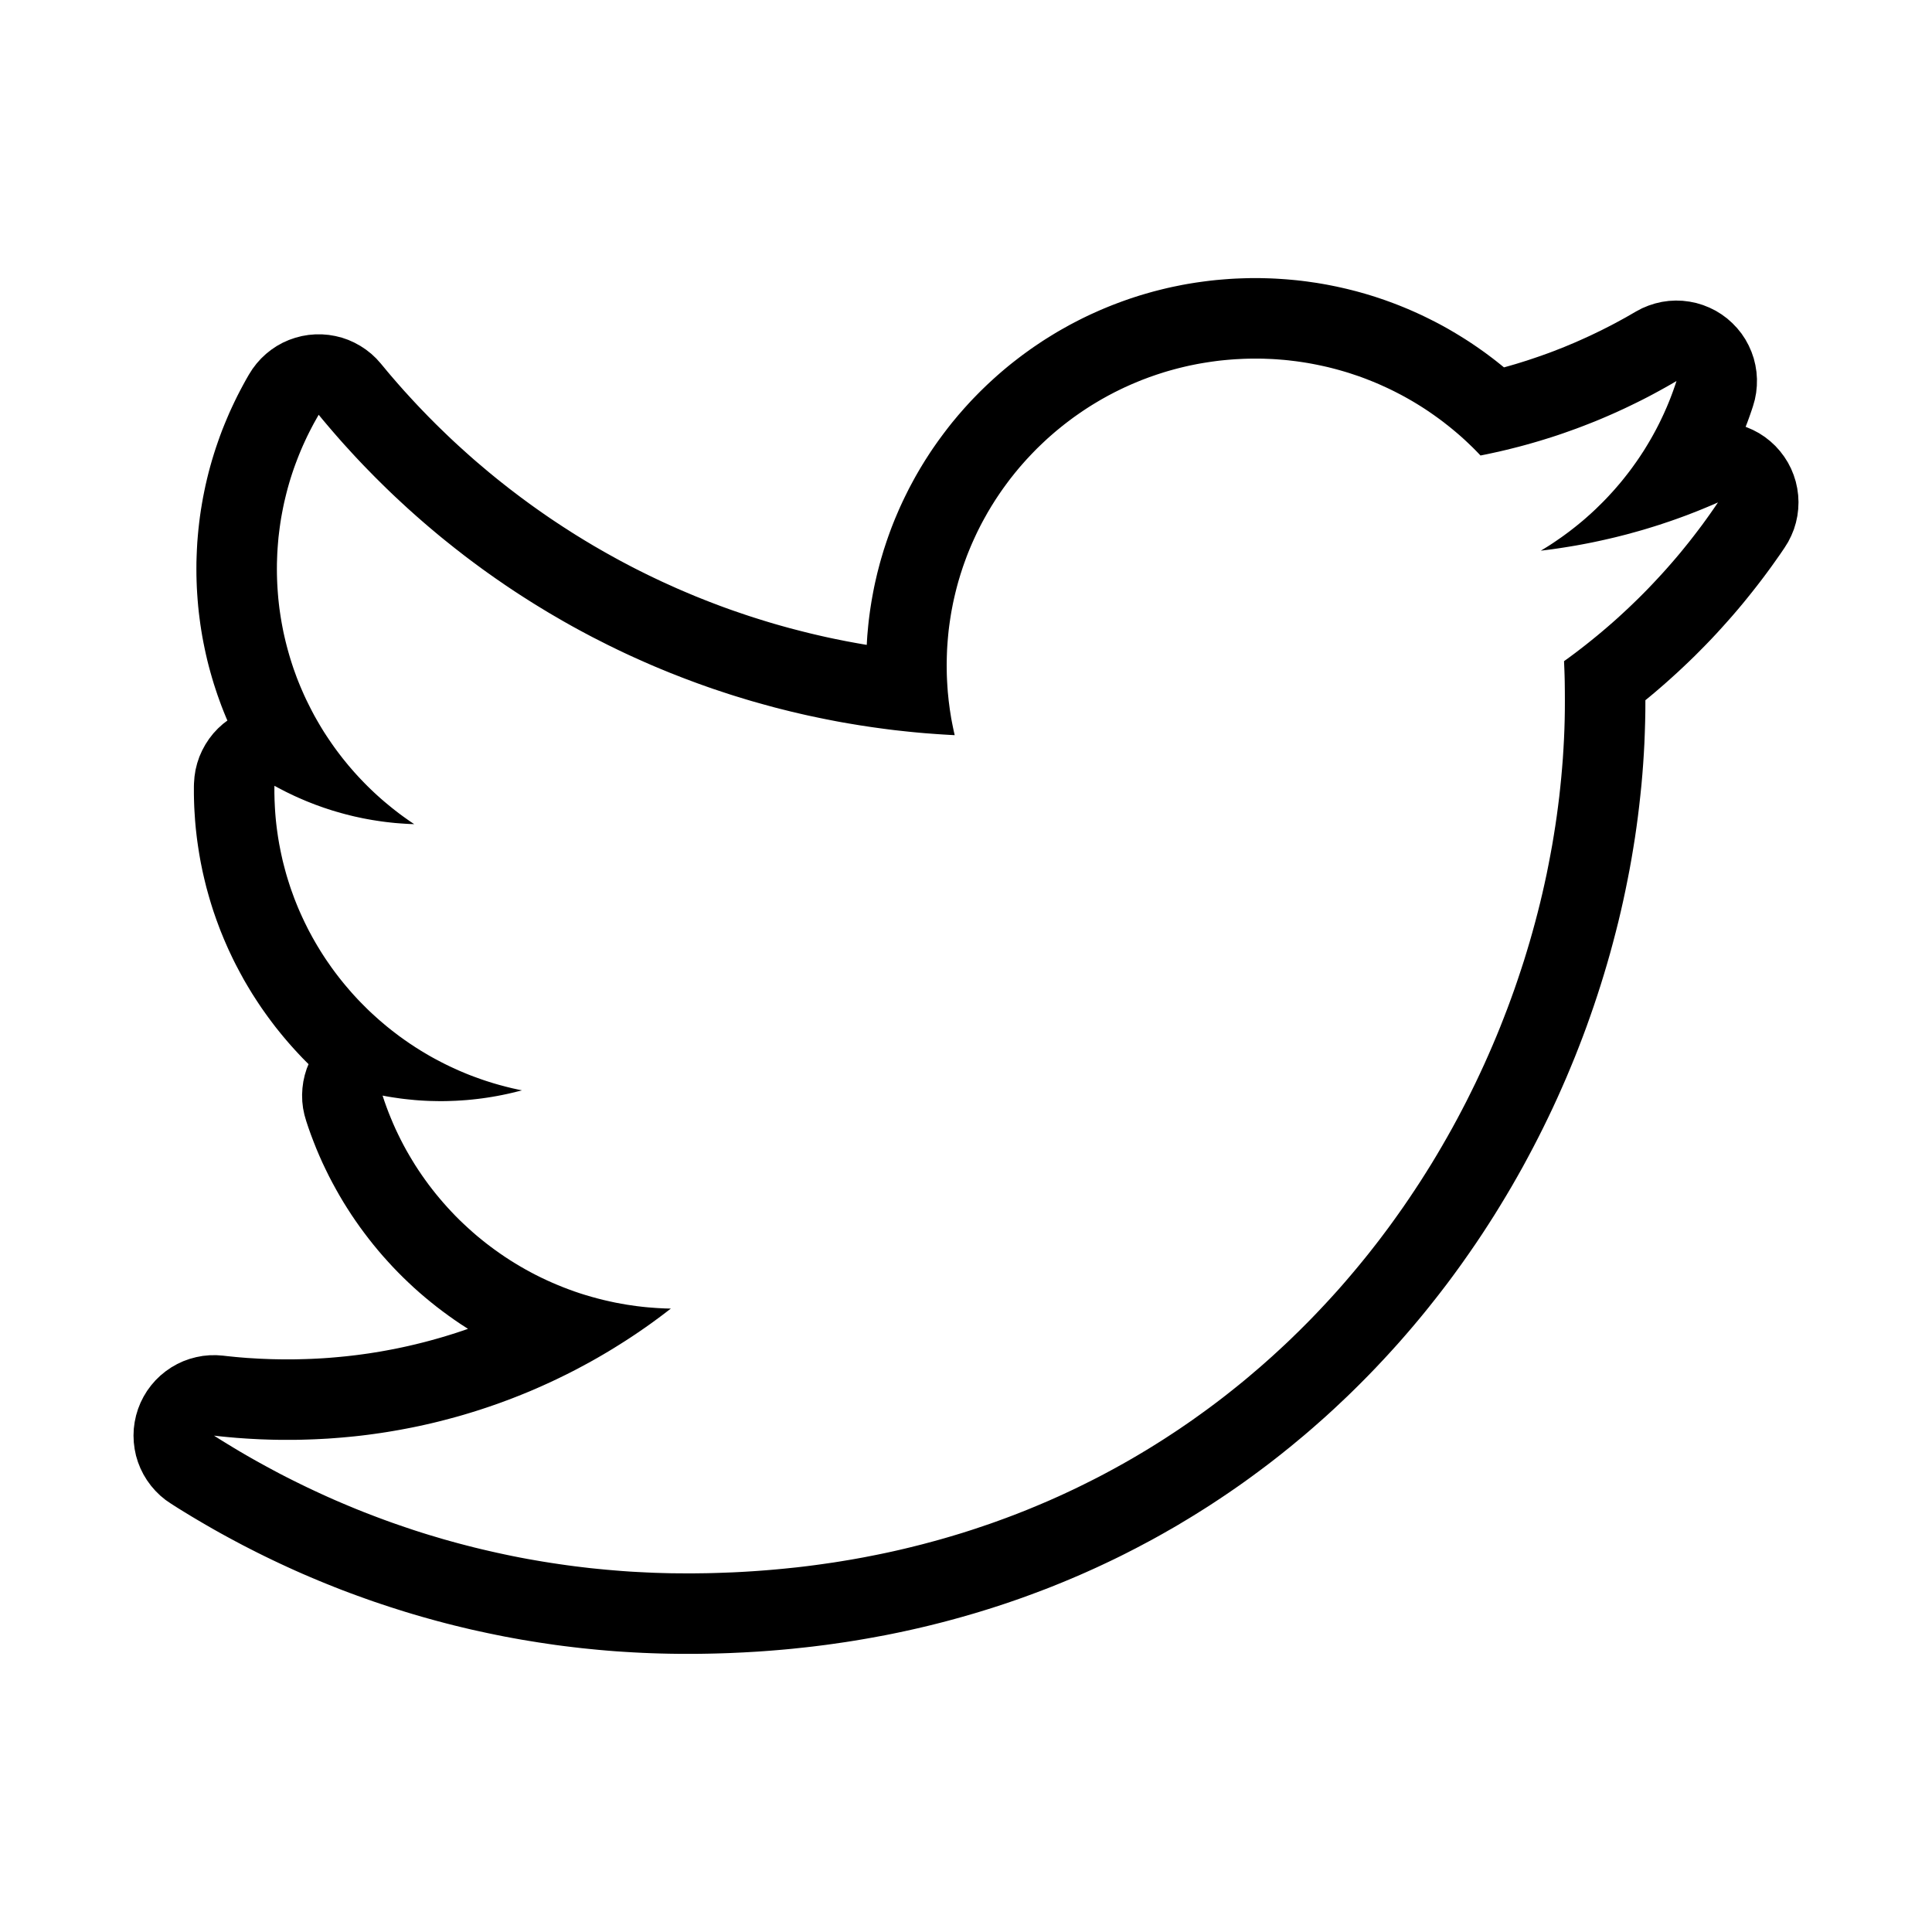 <svg clip-rule="evenodd" fill-rule="evenodd" stroke-linejoin="round" stroke-miterlimit="1.414" viewBox="0 0 48 48" xmlns="http://www.w3.org/2000/svg"><path d="m31.317 6.91.129.003.129.004.128.006.128.008.128.009.127.011.127.012.126.014.126.016.125.018.125.018.125.021.124.022.123.024.123.025.122.027.122.028.121.03.121.031.12.033.119.034.119.036.118.037.117.039.117.04.116.042.116.043.114.044.114.046.113.047.113.049.112.05.111.051.11.053.109.054.109.055.108.056.107.058.106.059.105.061.105.062.103.063.103.064.102.065.101.067.1.068.099.069.099.07.097.072.096.072.096.074.094.075.094.076.007.006.017-.004.138-.039.138-.04.136-.042.137-.043.135-.045.136-.046.134-.047.134-.048.133-.05.132-.052.132-.052.131-.055.131-.055.129-.057.129-.058.129-.059.127-.061.127-.061.126-.064.126-.064.125-.066.123-.067.124-.068.122-.07.13-.075.153-.081.159-.066.164-.053.168-.039.171-.024.173-.009.172.006.171.021.169.035.165.05.16.064.155.077.147.091.138.102.129.115.119.125.108.134.096.144.082.151.07.158.056.163.041.168.027.17.012.172-.003.173-.017.171-.032.17-.047.166-.031.094-.036.105-.037.104-.038.104-.04.103-.001.002.024.008.158.068.152.081.144.094.135.106.126.117.115.128.104.137.092.145.079.153.065.159.052.164.037.168.023.17.008.172-.007.172-.021.17-.036.168-.05.165-.065.159-.077.154-.091.146-.103.152-.112.159-.113.159-.115.157-.117.156-.119.155-.12.153-.122.152-.123.151-.125.149-.127.148-.129.146-.13.145-.131.144-.133.142-.135.14-.137.139-.137.138-.14.136-.141.134-.142.133-.144.131-.145.13-.147.128-.148.127-.15.125-.072.058v.018l-.001.258-.005.261-.008.261-.01.261-.014.261-.017.262-.02.262-.023.262-.027.262-.029.262-.032.263-.035.262-.038.262-.042.263-.044.262-.047.262-.051.262-.053.262-.056.262-.059.261-.062.261-.066.261-.068.26-.071.261-.074.259-.077.259-.08.259-.083.258-.086.258-.089.257-.091.256-.095.256-.098.255-.1.254-.104.253-.106.253-.11.252-.112.251-.115.25-.118.248-.121.248-.124.247-.127.246-.13.245-.132.244-.136.242-.138.241-.142.24-.144.238-.147.238-.15.235-.153.235-.156.233-.159.231-.16.228-.083.116-.083.114-.083.114-.084.113-.085.113-.086.112-.086.112-.087.111-.088.111-.088.111-.089.11-.09.11-.091.109-.091.109-.092.108-.093.108-.093.107-.094.107-.095.106-.096.106-.096.105-.097.105-.098.104-.098.104-.099.103-.1.103-.101.102-.101.102-.102.101-.103.101-.103.1-.105.099-.105.099-.105.099-.106.097-.107.098-.108.096-.109.096-.109.096-.11.095-.11.094-.112.093-.112.093-.112.093-.114.091-.114.092-.115.09-.115.09-.116.089-.117.088-.118.088-.118.087-.119.087-.12.086-.12.085-.121.084-.122.084-.123.083-.123.082-.124.082-.124.081-.126.08-.126.079-.126.079-.128.078-.128.077-.128.077-.13.076-.13.074-.131.075-.131.073-.132.073-.133.071-.134.071-.134.071-.135.069-.135.069-.136.068-.137.067-.138.066-.138.065-.139.065-.139.063-.14.063-.141.062-.142.061-.142.06-.143.06-.143.058-.144.058-.145.057-.146.055-.146.055-.146.054-.148.054-.148.052-.148.051-.15.051-.15.049-.15.049-.151.047-.152.047-.153.046-.153.044-.153.044-.155.043-.155.042-.155.041-.157.04-.156.039-.158.038-.158.037-.159.036-.159.035-.16.034-.16.033-.161.032-.162.03-.162.03-.163.029-.164.028-.164.027-.165.026-.165.024-.166.024-.166.023-.167.021-.168.021-.168.019-.169.018-.169.018-.17.016-.171.015-.171.014-.171.013-.173.012-.172.01-.174.01-.174.008-.174.008-.175.006-.176.005-.176.004-.177.003-.177.002h-.179l-.22-.001-.22-.003-.22-.005-.22-.007-.219-.009-.219-.011-.218-.013-.217-.014-.217-.017-.217-.019-.216-.021-.215-.022-.215-.025-.214-.026-.214-.028-.213-.031-.213-.032-.211-.034-.212-.035-.21-.038-.21-.039-.21-.042-.208-.043-.208-.045-.208-.046-.206-.049-.206-.05-.205-.052-.205-.054-.204-.056-.203-.057-.202-.059-.202-.061-.2-.063-.201-.064-.199-.066-.198-.067-.198-.07-.197-.071-.196-.072-.195-.074-.194-.076-.194-.078-.193-.079-.192-.081-.191-.082-.19-.084-.189-.086-.188-.087-.188-.089-.186-.09-.186-.092-.185-.094-.183-.094-.183-.097-.182-.098-.181-.099-.18-.101-.179-.103-.178-.104-.177-.105-.176-.107-.175-.108-.166-.106-.139-.095-.13-.107-.12-.118-.11-.127-.099-.136-.087-.143-.075-.151-.062-.156-.049-.161-.034-.165-.021-.167-.007-.168.007-.168.022-.167.035-.164.049-.161.062-.156.076-.151.087-.143.1-.136.11-.127.121-.117.13-.106.139-.096.146-.083.152-.071.158-.057.163-.044.165-.031.168-.016.168-.002.167.012.106.012.098.01.098.01.098.009.099.008.099.008.1.006.099.006.1.006.1.004.101.004.1.004.101.002.101.002.102.001h.1.149l.146-.003.146-.004.146-.005.145-.007.145-.008.144-.01.144-.012.144-.013.143-.014.142-.016.142-.017.141-.019.142-.02.14-.022.14-.023.14-.025.139-.026.138-.027.138-.029.137-.03.137-.032.137-.033.135-.034.136-.036.134-.037.134-.038.134-.04.133-.041.132-.042.132-.044.131-.045.017-.006-.026-.017-.155-.1-.153-.104-.151-.107-.148-.109-.147-.112-.144-.115-.142-.117-.14-.12-.137-.122-.135-.126-.132-.127-.13-.13-.128-.133-.124-.135-.123-.137-.12-.14-.117-.142-.114-.144-.112-.147-.109-.148-.106-.151-.104-.153-.1-.155-.098-.157-.095-.16-.091-.161-.089-.163-.086-.165-.082-.167-.08-.168-.076-.171-.073-.172-.069-.174-.067-.176-.063-.177-.053-.16-.046-.16-.033-.162-.019-.165-.005-.166.009-.166.022-.164.036-.162.049-.159.045-.11-.009-.009-.072-.072-.071-.072-.07-.074-.069-.074-.068-.074-.068-.076-.067-.076-.066-.077-.066-.078-.064-.078-.064-.079-.063-.079-.062-.081-.061-.081-.061-.082-.059-.082-.059-.083-.058-.083-.057-.085-.056-.085-.055-.085-.055-.086-.053-.087-.053-.088-.052-.088-.051-.088-.049-.09-.049-.089-.048-.091-.048-.091-.046-.091-.045-.092-.044-.093-.044-.093-.042-.094-.041-.094-.041-.095-.039-.096-.039-.095-.037-.097-.036-.097-.036-.097-.034-.098-.034-.098-.032-.099-.031-.099-.03-.1-.029-.1-.028-.101-.028-.101-.025-.101-.025-.102-.024-.103-.023-.102-.021-.104-.021-.103-.019-.104-.018-.104-.017-.105-.016-.105-.015-.105-.014-.106-.012-.106-.012-.106-.01-.107-.009-.107-.007-.107-.007-.107-.006-.108-.004-.108-.003-.108-.002-.109v-.107-.085l.002-.073.013-.17.026-.168.041-.165.054-.16.069-.156.081-.149.093-.142.105-.134.116-.124.126-.114.106-.08-.035-.082-.056-.137-.054-.138-.051-.139-.05-.14-.047-.141-.046-.142-.043-.143-.041-.144-.039-.144-.037-.146-.034-.146-.032-.148-.03-.148-.028-.149-.025-.149-.023-.15-.02-.151-.019-.152-.016-.153-.013-.152-.011-.154-.009-.154-.006-.155-.004-.155-.001-.156.001-.164.005-.164.007-.164.009-.162.013-.162.015-.162.018-.161.02-.16.023-.159.026-.158.028-.158.031-.156.033-.156.036-.155.038-.154.041-.153.043-.151.046-.151.048-.15.051-.149.052-.147.055-.147.058-.145.06-.144.061-.143.065-.142.066-.14.068-.139.071-.138.073-.137.074-.135.069-.12.09-.142.101-.133.112-.125.122-.115.132-.105.139-.093.147-.081.153-.068.159-.055.162-.042.166-.028.167-.014h.168l.167.014.165.028.163.041.158.055.153.069.147.081.14.093.132.104.122.115.112.125.085.102.081.098.082.097.083.096.083.096.084.095.084.095.086.094.085.093.086.093.087.093.088.092.088.091.088.091.09.09.089.09.091.089.091.088.091.088.092.088.093.087.093.086.094.085.094.085.095.085.095.084.096.083.097.082.097.082.097.082.099.081.098.08.099.079.1.079.1.079.101.077.101.077.102.077.102.075.103.076.103.074.104.074.104.073.105.073.105.072.106.071.106.07.106.07.108.069.107.069.108.068.109.067.109.067.109.065.11.066.111.064.111.064.111.063.112.062.112.062.112.061.113.06.114.06.114.059.114.058.115.057.115.057.116.056.116.055.116.055.117.053.118.053.117.053.118.051.119.051.119.05.119.05.12.048.12.048.12.047.121.046.121.046.122.045.122.044.122.043.123.042.123.042.123.041.124.04.124.039.125.039.125.038.125.037.125.036.126.035.126.035.127.033.127.033.127.032.128.032.127.03.129.03.128.029.129.028.129.027.13.026.13.026.13.024.13.024.131.023.117.02.006-.11.008-.123.011-.122.011-.121.013-.121.015-.121.016-.12.018-.12.019-.119.021-.119.022-.119.023-.118.025-.117.027-.117.027-.116.03-.116.03-.115.032-.115.034-.114.034-.114.037-.113.037-.112.039-.112.04-.111.041-.11.043-.11.044-.109.046-.108.046-.108.048-.107.049-.106.051-.106.052-.105.052-.104.055-.104.055-.102.056-.102.058-.101.059-.101.06-.099.061-.099.063-.098.063-.097.065-.097.066-.095.067-.095.068-.093.069-.093.07-.092.071-.092.072-.09.074-.089.074-.089.076-.087.076-.087.078-.086.078-.085.079-.083.081-.083.081-.082.083-.081.083-.08.085-.079.085-.078.086-.077.087-.076.088-.075.089-.074.09-.073.091-.071.092-.071.092-.07.094-.068.094-.068.095-.066.096-.065.097-.065.098-.063.098-.061.099-.061.1-.06.101-.058.102-.057.102-.057.103-.054.104-.054.105-.053.105-.051.106-.05.107-.048.107-.048.108-.046.109-.045.11-.044.11-.042.11-.041.112-.04.112-.039.113-.037.113-.036.114-.034.114-.033.115-.032.116-.03.116-.029.117-.028.117-.026.118-.024.118-.024.119-.022.119-.02.12-.019.12-.017.12-.016.121-.015.122-.013.122-.011.122-.01.122-.009.123-.007.124-.005.123-.004.124-.003h.125.129zm-.229 2-.098.002-.099.003-.098.005-.098.005-.097.007-.098.008-.096.009-.097.01-.096.012-.096.013-.095.014-.095.015-.095.016-.094.017-.094.019-.093.019-.093.021-.092.022-.093.023-.091.024-.091.025-.091.026-.09.027-.09.029-.089.029-.089.031-.089.031-.087.033-.088.033-.086.035-.087.036-.085.036-.086.038-.084.038-.084.04-.084.041-.083.041-.082.043-.082.043-.081.045-.081.045-.08.047-.079.047-.079.048-.078.049-.077.05-.077.051-.076.052-.076.053-.075.053-.074.055-.073.055-.073.056-.072.057-.071.058-.071.058-.07.06-.069.06-.069.061-.067.062-.067.063-.066.063-.066.064-.064.065-.064.066-.063.067-.063.067-.061.068-.061.069-.06.069-.059.071-.058.07-.057.072-.057.072-.055.073-.055.074-.054.074-.053.075-.052.076-.051.076-.051.077-.049.078-.049.078-.047.079-.047.079-.045.081-.045.08-.044.081-.043.082-.042.083-.041.083-.039.083-.039.084-.038.085-.037.085-.036.086-.035.086-.034.087-.032.087-.032.088-.031.088-.029.089-.029.089-.027.09-.027.09-.025.09-.024.091-.023.092-.022.092-.021.092-.02.093-.018.093-.018.094-.016.094-.015.094-.014.095-.013.095-.012.095-.01.096-.009.096-.008.097-.007.097-.006.097-.004.098-.003.097-.002.099-.001.098.001.112.002.111.004.112.006.11.007.111.008.109.011.11.011.109.014.108.014.108.017.108.017.107.02.106.021.106.022.105.024.105-.149-.008-.149-.009-.149-.01-.148-.011-.148-.011-.148-.013-.148-.014-.147-.015-.147-.016-.147-.016-.146-.018-.146-.019-.146-.02-.145-.02-.145-.022-.145-.022-.145-.024-.144-.024-.144-.025-.143-.026-.144-.028-.142-.028-.143-.029-.142-.03-.142-.03-.142-.032-.141-.033-.141-.033-.14-.035-.14-.035-.14-.036-.139-.038-.139-.038-.139-.039-.138-.039-.138-.041-.137-.042-.138-.042-.136-.043-.137-.045-.136-.045-.135-.045-.135-.047-.135-.048-.134-.048-.134-.05-.134-.05-.133-.051-.132-.052-.133-.052-.131-.054-.132-.054-.131-.055-.13-.056-.13-.057-.13-.058-.129-.058-.129-.059-.128-.06-.128-.061-.127-.062-.127-.062-.126-.064-.126-.064-.126-.064-.125-.066-.124-.066-.124-.067-.124-.068-.123-.069-.122-.069-.122-.071-.122-.071-.121-.071-.12-.073-.12-.073-.12-.074-.119-.075-.118-.075-.118-.076-.118-.077-.117-.078-.116-.078-.116-.08-.115-.079-.115-.081-.114-.081-.114-.082-.113-.083-.112-.083-.112-.084-.112-.085-.11-.086-.111-.086-.109-.087-.109-.087-.109-.088-.108-.089-.107-.09-.107-.09-.106-.091-.106-.092-.105-.092-.104-.093-.104-.093-.103-.095-.103-.095-.102-.095-.101-.096-.101-.097-.1-.098-.099-.098-.099-.098-.098-.1-.098-.1-.097-.1-.096-.101-.096-.102-.095-.103-.094-.103-.094-.103-.093-.104-.092-.105-.092-.106-.091-.106-.09-.106-.09-.107-.089-.108-.06.106-.06.107-.057.108-.056.109-.055.111-.052.111-.051.112-.049.113-.047.114-.045.115-.044.116-.042.116-.04.118-.038.118-.036.119-.034.12-.032.121-.03.122-.029.122-.026.123-.024.124-.023.125-.02.125-.018.126-.016.126-.015.127-.011.128-.01.128-.008.129-.005.13-.004.13-.001.13.001.124.003.123.005.123.007.122.009.122.01.121.013.121.014.12.017.119.018.119.02.118.022.118.023.117.026.117.027.115.029.115.031.115.032.113.034.113.036.113.037.111.04.111.04.11.043.109.044.108.046.107.047.107.049.106.051.104.052.104.053.103.055.103.057.101.058.1.059.099.061.099.063.097.064.096.065.095.067.095.068.093.07.092.07.091.073.09.073.089.075.087.076.087.077.085.079.084.08.083.081.082.083.081.083.079.085.078.086.077.087.075.089.074.089.073.091.072.091.07.093.069.094.067.095.067.096.064-.118-.004-.117-.007-.117-.008-.116-.009-.116-.012-.115-.013-.115-.015-.114-.017-.114-.018-.113-.02-.112-.021-.112-.024-.111-.024-.111-.027-.11-.028-.11-.03-.108-.031-.108-.032-.108-.035-.106-.035-.106-.038-.106-.038-.104-.041-.104-.041-.103-.044-.102-.044-.102-.046-.1-.048-.1-.048-.099-.051-.098-.051-.098-.053-.001.048v.049.087l.002.086.002.086.004.085.004.086.005.085.006.085.007.085.008.084.009.084.01.084.011.084.012.083.012.083.014.083.014.082.016.082.016.082.017.082.018.081.018.081.02.08.021.08.021.08.022.08.023.079.024.079.025.078.025.078.026.078.028.077.028.077.028.077.03.076.03.075.031.076.032.075.033.074.034.075.034.073.035.074.036.072.036.073.037.072.039.071.038.071.04.071.04.07.041.07.042.069.042.069.043.068.044.068.044.067.046.067.046.066.046.066.047.065.048.065.049.064.049.064.05.063.051.063.051.062.052.061.052.061.053.061.054.06.054.059.055.059.056.058.056.057.057.057.057.057.058.056.059.055.059.054.06.054.06.054.061.052.061.052.062.052.063.051.063.05.063.049.065.049.064.049.066.047.065.047.067.046.066.046.068.044.067.045.069.043.068.043.07.042.069.041.07.041.071.04.071.039.072.038.072.038.072.037.073.036.074.036.073.034.075.034.074.034.075.032.076.032.076.031.076.03.077.029.077.028.077.028.078.027.078.026.079.025.079.025.079.023.08.023.08.022.08.021.081.02.081.02.082.018.081.018.082.017-.121.031-.122.03-.122.028-.124.026-.124.024-.125.022-.125.02-.126.018-.127.016-.128.014-.128.012-.128.009-.13.008-.129.005-.131.004-.131.001-.092-.001-.092-.002-.092-.002-.091-.004-.092-.005-.091-.006-.09-.007-.09-.009-.09-.009-.09-.01-.089-.011-.089-.013-.089-.013-.088-.014-.088-.015-.088-.017.047.142.05.14.052.138.056.138.057.136.06.135.063.133.065.132.068.131.07.129.073.127.075.126.077.125.08.123.082.121.084.119.086.118.089.116.091.115.093.112.095.111.097.109.099.107.101.106.103.103.106.101.107.099.109.098.11.095.113.093.114.091.117.089.118.087.119.084.122.083.123.08.124.077.127.076.127.073.13.071.13.068.133.066.133.063.136.061.136.058.138.056.139.053.14.051.142.048.143.045.144.042.146.04.146.037.148.034.074.016.074.016.075.014.075.014.075.013.075.013.076.011.076.011.076.011.077.009.076.009.077.008.077.007.078.006.077.006.078.005.078.004.078.004.078.002.079.002-.124.095-.124.094-.126.093-.126.092-.127.09-.129.089-.129.088-.13.086-.131.085-.133.084-.133.083-.133.081-.135.08-.136.079-.136.077-.138.076-.138.074-.139.074-.14.072-.141.07-.141.069-.143.068-.143.066-.144.065-.145.064-.145.062-.146.06-.147.059-.148.058-.149.056-.149.055-.15.053-.151.052-.151.05-.152.049-.153.047-.153.046-.154.044-.155.042-.155.041-.156.04-.157.038-.157.036-.158.035-.159.033-.159.031-.159.03-.16.028-.161.027-.162.025-.161.023-.163.022-.163.02-.163.018-.164.016-.165.015-.165.013-.165.012-.166.009-.166.008-.167.006-.168.005-.167.003h-.168-.116l-.116-.001-.116-.002-.115-.003-.115-.004-.115-.004-.114-.006-.115-.006-.114-.007-.114-.008-.114-.008-.113-.01-.114-.01-.113-.011-.113-.012-.112-.013.159.101.161.099.161.098.162.097.163.095.164.094.165.092.166.091.167.09.167.089.169.087.169.085.17.084.171.083.172.081.172.08.174.079.174.077.175.075.176.074.176.073.177.071.178.069.179.068.18.067.18.065.181.063.182.062.182.061.184.059.183.057.185.055.185.055.186.052.187.051.187.049.188.048.189.046.189.044.19.043.19.041.191.04.192.038.192.036.193.034.194.033.194.031.194.029.196.028.195.026.197.024.196.023.198.02.198.019.198.017.199.016.2.014.2.011.2.01.201.009.201.006.202.005.202.002.203.001h.165l.164-.002.164-.002.163-.004.163-.005.162-.006.161-.006.161-.008.161-.009.159-.01.159-.011.159-.012.158-.013.157-.014.157-.015.156-.016.155-.016.155-.018.155-.019.153-.02.153-.021.153-.022.152-.022.151-.024.151-.025.15-.025.15-.027.149-.027.148-.029.148-.029.147-.03.147-.031.146-.032.145-.033.145-.034.144-.035.144-.036.143-.036.142-.038.142-.038.141-.039.14-.04.14-.041.14-.042.139-.042.138-.044.137-.044.137-.046.136-.046.136-.046.135-.048.135-.049.134-.049.133-.05.133-.051.132-.052.131-.052.131-.054.13-.054.13-.055.129-.055.128-.057.128-.057.127-.058.126-.059.126-.059.126-.061.124-.061.124-.062.124-.062.123-.063.122-.064.121-.065.121-.065.121-.067.119-.066.12-.068.118-.068.118-.069.117-.07.117-.07.116-.071.115-.072.115-.072.114-.073.113-.074.113-.074.113-.075.111-.076.111-.076.111-.077.109-.078.109-.078.109-.079.108-.079.107-.08.107-.081.106-.081.105-.082.105-.083.104-.083.103-.083.103-.084.102-.085.101-.086.101-.086.101-.086.099-.087.099-.088.099-.088.097-.089.097-.089.097-.09.096-.09.095-.091.094-.092.094-.091.093-.093.093-.093.092-.093.091-.094.091-.095.09-.095.089-.095.089-.096.088-.096.088-.097.087-.097.086-.098.085-.098.085-.099.084-.099.084-.1.083-.1.082-.1.082-.101.081-.101.08-.102.08-.102.079-.102.078-.103.078-.104.077-.103.076-.104.076-.105.075-.105.149-.211.145-.212.143-.214.141-.215.137-.216.136-.218.132-.219.13-.221.127-.221.125-.223.122-.224.119-.225.117-.226.113-.227.112-.228.108-.229.106-.229.103-.231.101-.232.098-.232.095-.233.092-.234.09-.234.087-.235.085-.236.081-.236.079-.237.077-.237.073-.238.071-.238.068-.239.065-.238.063-.24.06-.239.057-.24.054-.239.052-.24.048-.241.046-.24.044-.24.04-.24.038-.24.035-.24.032-.24.03-.24.026-.24.024-.239.021-.239.019-.239.015-.239.013-.238.01-.237.007-.238.004-.236.001-.237-.001-.247-.003-.246-.003-.123-.004-.123-.005-.123-.005-.123.139-.101.139-.103.137-.105.136-.106.135-.108.134-.109.133-.111.131-.112.13-.113.129-.115.127-.117.126-.117.125-.12.124-.12.122-.122.121-.123.119-.125.118-.126.117-.127.115-.128.114-.13.113-.131.111-.132.109-.134.108-.134.106-.136.105-.137.104-.138.102-.14.1-.14.099-.142.097-.142-.129.056-.13.055-.13.054-.131.053-.131.051-.132.051-.133.049-.133.048-.134.047-.134.045-.135.045-.136.043-.136.042-.136.041-.137.039-.138.038-.138.038-.138.035-.139.035-.14.033-.14.032-.141.031-.141.03-.141.028-.142.027-.143.026-.143.024-.143.023-.144.022-.144.021-.145.019-.145.018.074-.045.073-.045.073-.046.072-.047.071-.048.071-.049.071-.049.07-.05.069-.051.069-.051.068-.053.068-.053.067-.054.066-.054.066-.055.065-.056.064-.057.064-.057.063-.058.063-.059.061-.06.061-.06.061-.06.06-.062.059-.062.058-.063.058-.063.057-.064.056-.065.056-.065.055-.066.054-.067.053-.067.053-.068.052-.068.051-.069.05-.07.05-.07.049-.071.048-.071.047-.072.047-.072.045-.073.045-.074.044-.074.043-.074.043-.076.041-.075.041-.076.04-.077.039-.077.038-.078.037-.078.037-.079.035-.079.035-.079.034-.081.033-.08.032-.081.031-.082.03-.081.029-.083.029-.083.027-.083-.139.081-.141.08-.141.078-.142.077-.143.076-.144.074-.145.072-.146.071-.146.07-.148.068-.148.067-.149.065-.15.064-.15.062-.152.06-.152.059-.153.058-.154.055-.154.055-.155.053-.156.051-.157.049-.157.048-.158.046-.159.045-.159.043-.161.041-.16.04-.162.038-.162.036-.162.035-.164.033-.066-.069-.066-.068-.068-.068-.069-.066-.069-.066-.07-.065-.071-.064-.072-.063-.073-.062-.073-.061-.075-.061-.075-.059-.075-.059-.077-.058-.077-.056-.078-.056-.079-.055-.079-.054-.08-.053-.081-.052-.082-.051-.082-.05-.083-.049-.084-.048-.084-.047-.085-.046-.085-.044-.086-.044-.087-.043-.088-.042-.088-.04-.088-.04-.09-.039-.089-.037-.091-.036-.091-.036-.091-.034-.092-.033-.093-.031-.093-.031-.094-.03-.094-.028-.094-.027-.095-.026-.096-.025-.096-.024-.097-.022-.097-.021-.097-.02-.098-.019-.099-.018-.098-.016-.099-.015-.1-.014-.1-.012-.1-.012-.101-.01-.101-.008-.102-.008-.102-.006-.102-.004-.103-.004-.102-.002h-.104-.099z"/></svg>
